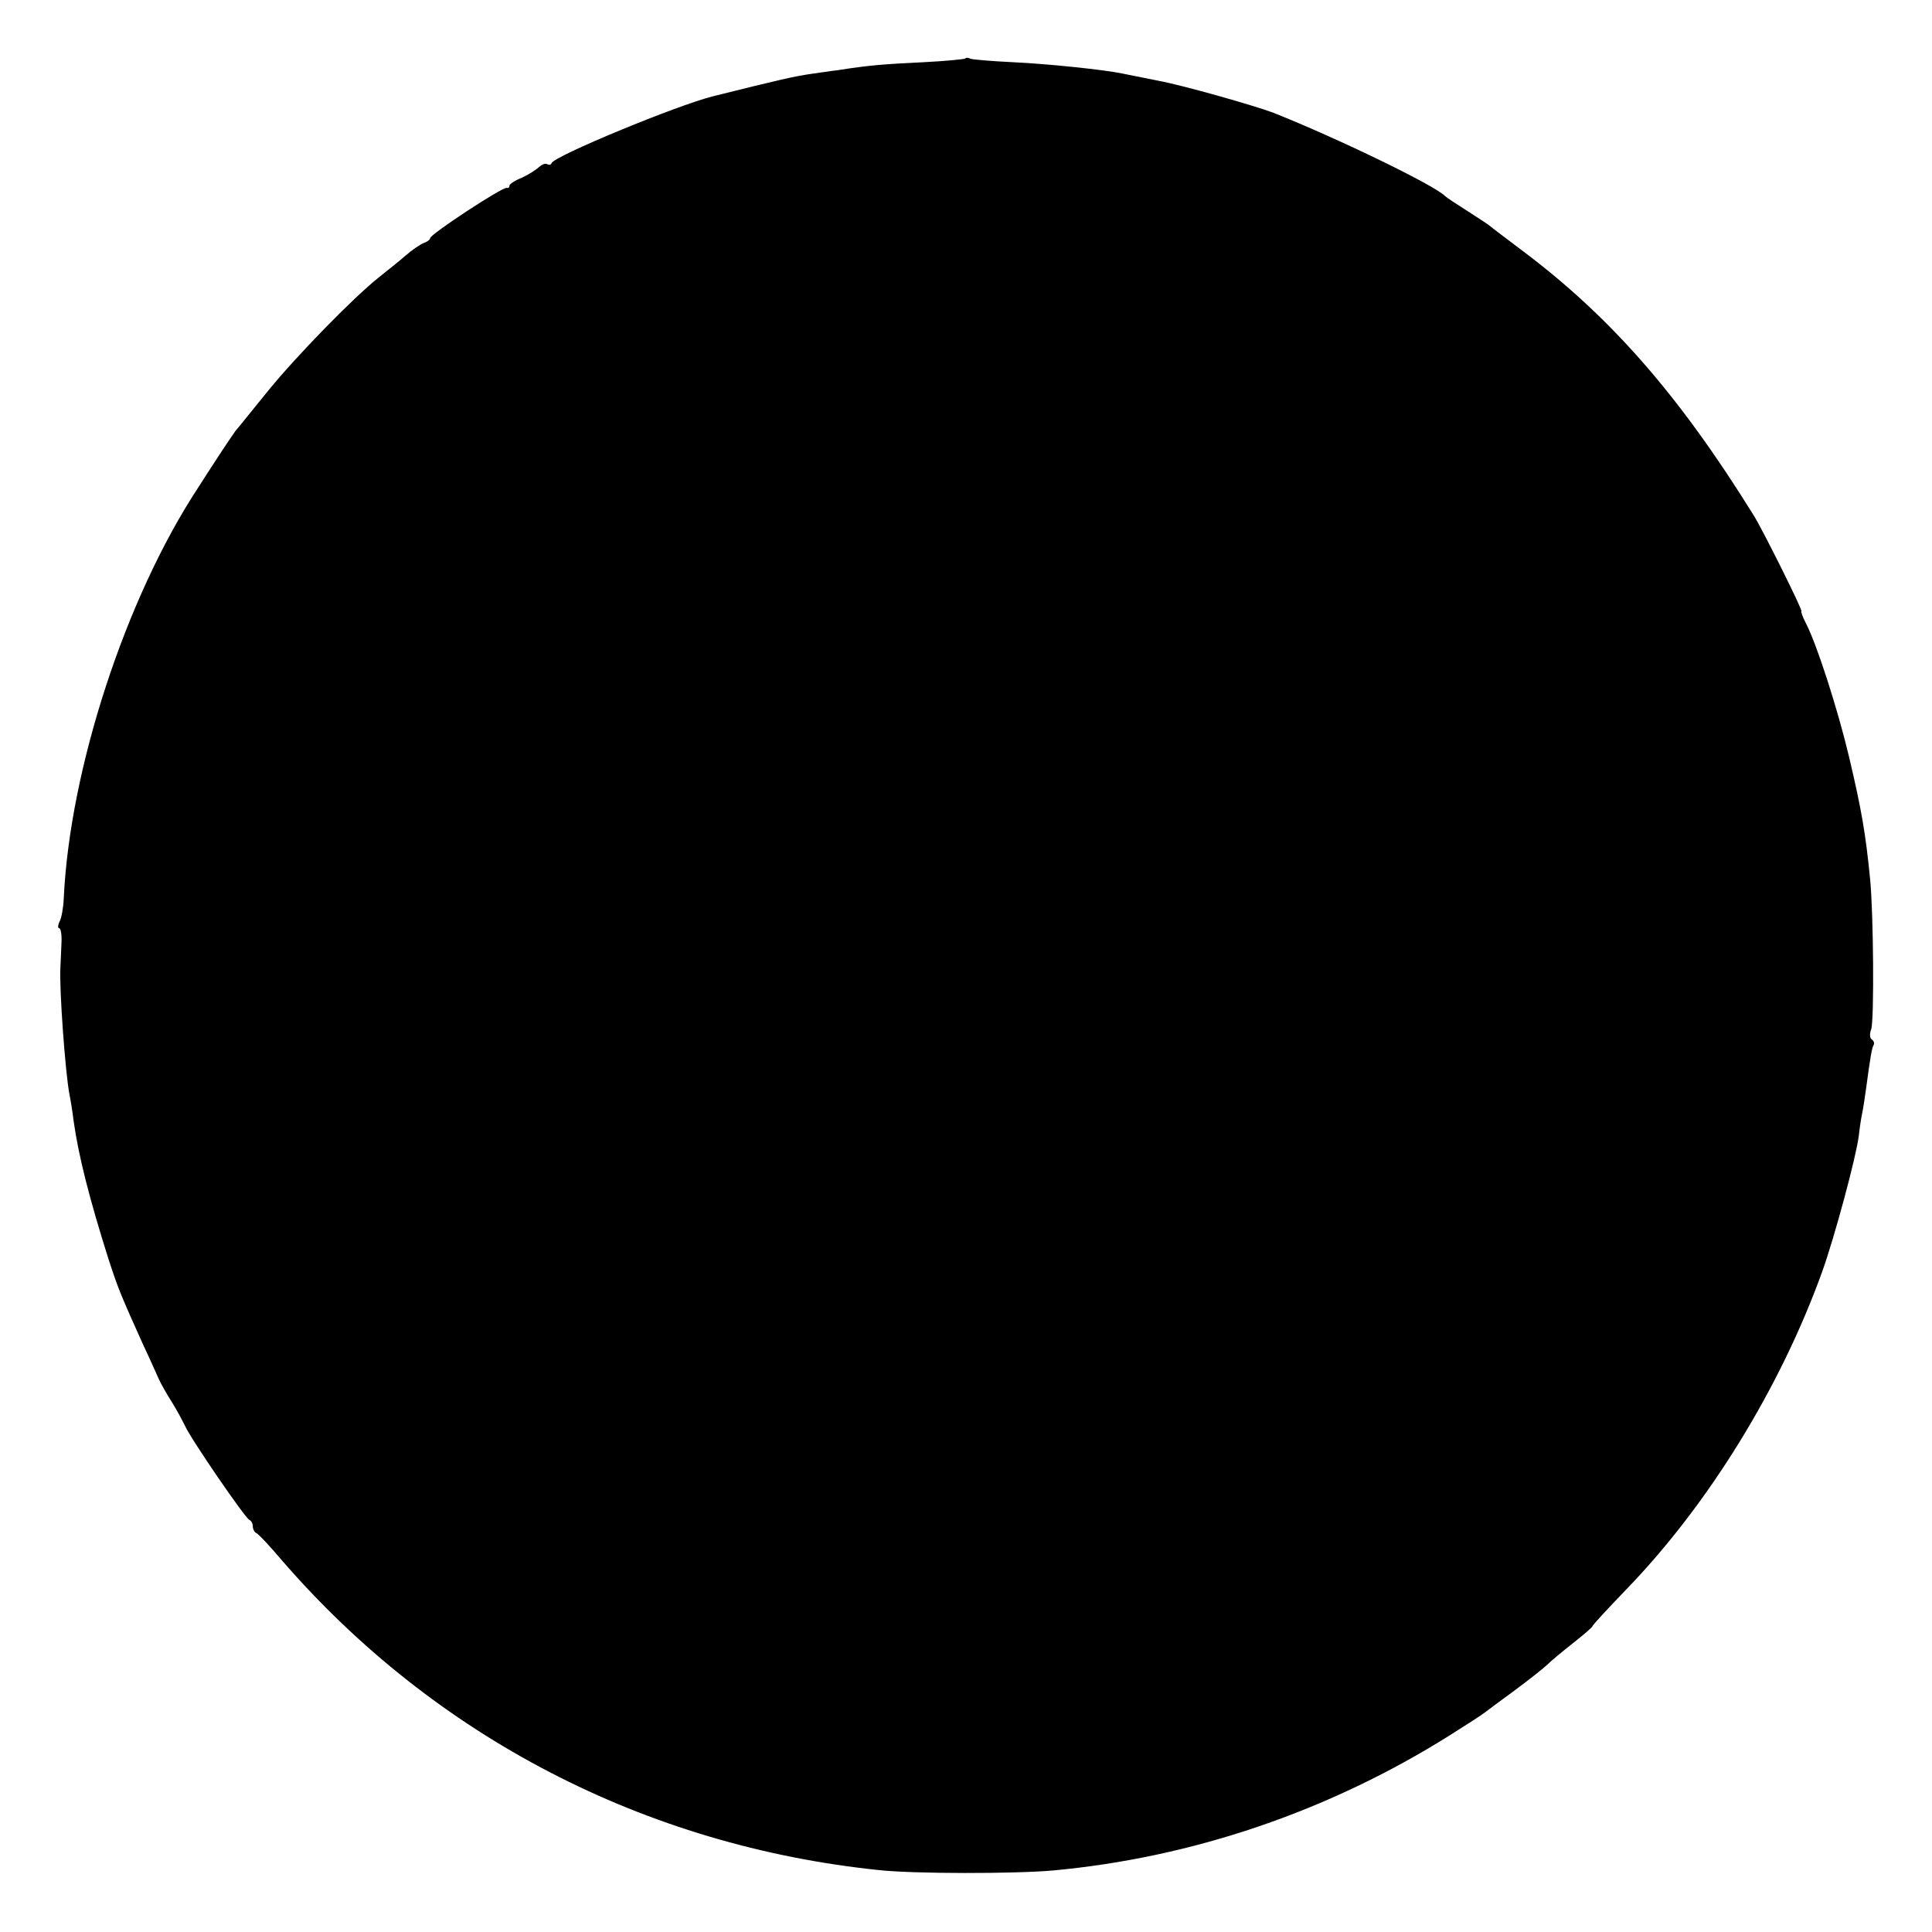 <?xml version="1.0" standalone="no"?>
<!DOCTYPE svg PUBLIC "-//W3C//DTD SVG 20010904//EN"
 "http://www.w3.org/TR/2001/REC-SVG-20010904/DTD/svg10.dtd">
<svg version="1.0" xmlns="http://www.w3.org/2000/svg"
 width="512pt" height="512pt" viewBox="0 0 512 512"
 preserveAspectRatio="xMidYMid meet">
<g transform="translate(0,512) scale(0.1,-0.1)"
fill="#000000" stroke="none">
<path d="M2558 4965 c-2 -2 -53 -7 -113 -10 -104 -5 -142 -8 -225 -21 -19 -2
-48 -7 -65 -9 -50 -7 -88 -16 -265 -60 -96 -24 -420 -158 -428 -177 -2 -5 -7
-6 -12 -3 -5 3 -14 -1 -22 -8 -7 -7 -28 -20 -45 -28 -18 -7 -33 -17 -33 -21 0
-5 -3 -7 -7 -6 -10 4 -203 -123 -203 -133 0 -4 -8 -10 -17 -13 -10 -4 -32 -19
-49 -34 -17 -15 -49 -40 -70 -57 -68 -54 -218 -208 -293 -300 -40 -49 -79 -98
-87 -107 -7 -10 -29 -42 -47 -70 -19 -29 -43 -66 -53 -82 -191 -291 -339 -744
-355 -1086 -1 -25 -6 -53 -11 -62 -5 -10 -5 -18 -1 -18 4 0 7 -17 6 -37 -1
-21 -2 -51 -3 -68 -3 -57 13 -277 24 -335 3 -14 8 -45 11 -70 13 -93 42 -207
92 -365 26 -80 33 -97 93 -230 18 -38 36 -79 41 -90 5 -11 20 -38 34 -60 14
-22 29 -51 35 -63 14 -33 160 -246 171 -250 5 -2 9 -10 9 -17 0 -7 4 -15 8
-17 5 -1 36 -34 69 -73 405 -468 963 -757 1583 -821 92 -10 358 -10 460 -1
370 34 731 157 1050 357 46 29 88 56 94 61 6 5 43 32 81 60 39 29 77 59 86 68
9 9 39 34 67 56 28 22 51 42 52 45 0 3 40 46 89 97 218 225 409 535 520 843
33 92 90 304 97 360 2 19 6 46 9 60 3 14 7 42 10 63 12 90 16 110 20 117 3 5
1 11 -4 15 -6 3 -7 15 -2 28 8 24 6 306 -3 397 -12 123 -23 185 -56 325 -30
126 -85 297 -114 353 -9 17 -14 32 -12 32 5 0 -103 217 -127 255 -198 319
-380 527 -617 704 -41 31 -77 58 -80 61 -3 3 -30 21 -60 40 -30 19 -57 37 -60
40 -26 28 -284 153 -455 221 -50 19 -240 73 -305 85 -14 3 -74 15 -95 19 -46
10 -200 26 -288 30 -60 3 -112 7 -117 10 -4 2 -9 3 -12 0z"/>
</g>
</svg>
